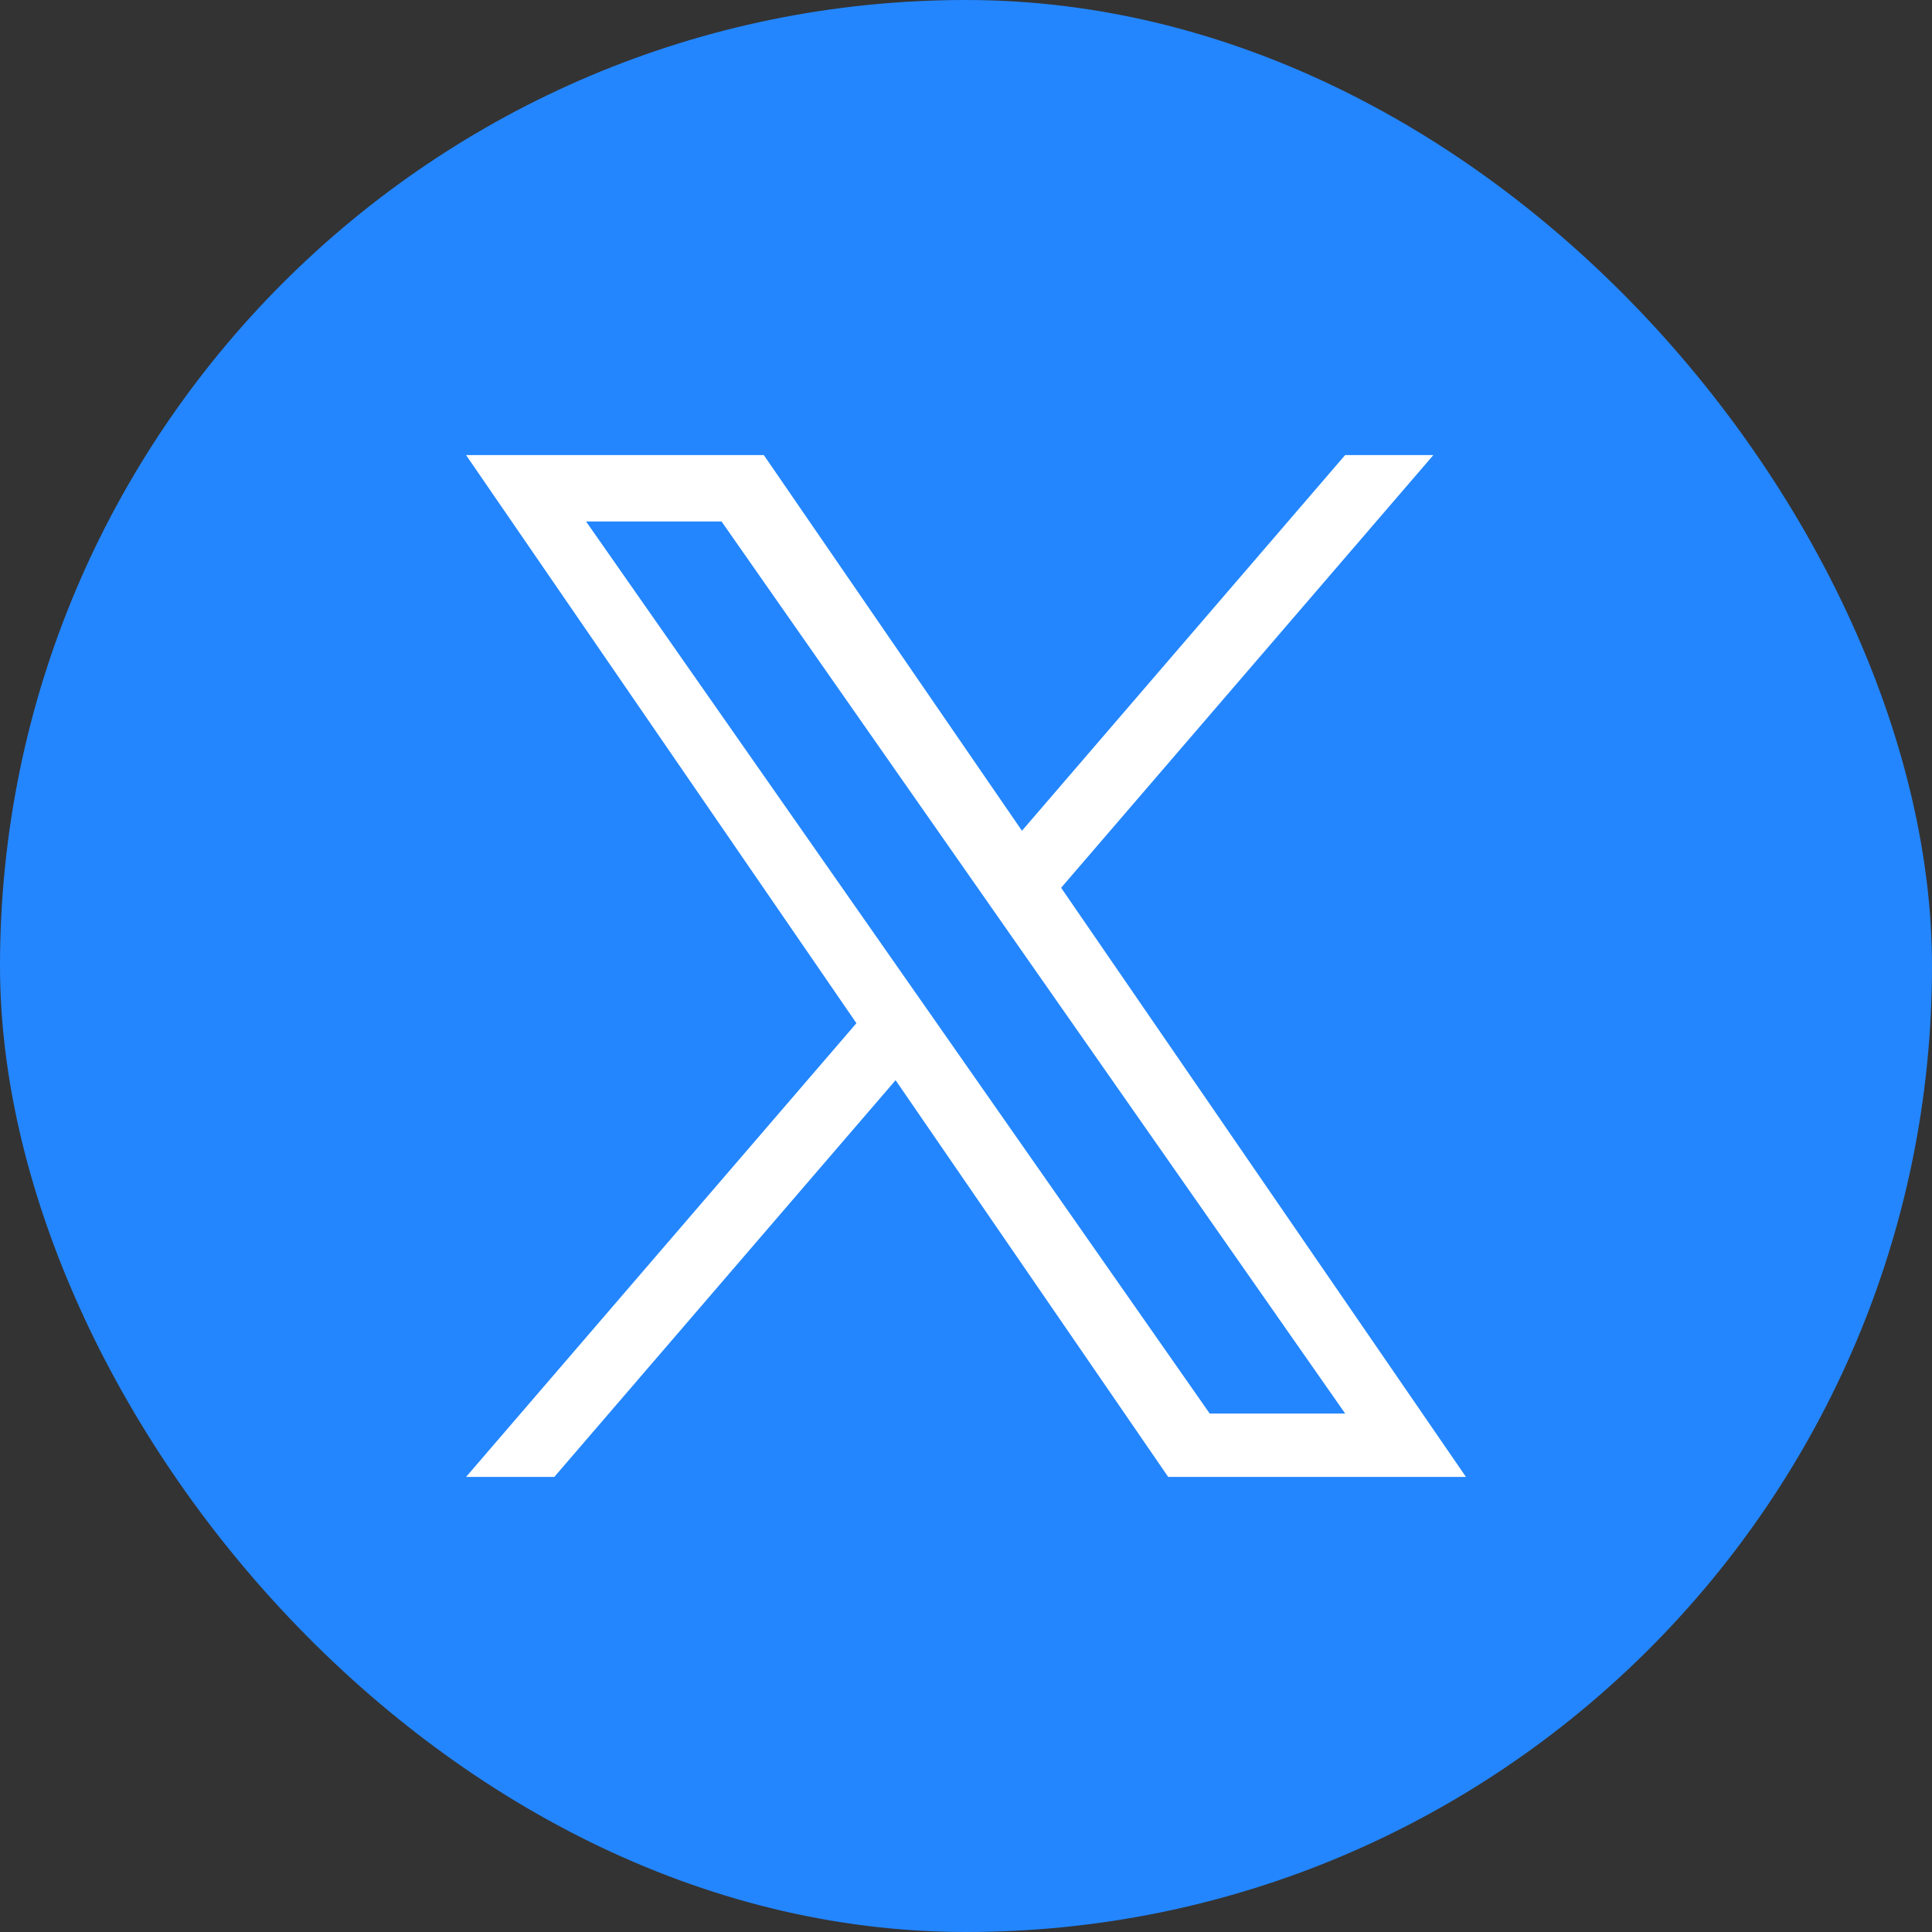 <?xml version="1.0" encoding="UTF-8"?> <svg xmlns="http://www.w3.org/2000/svg" width="242" height="242" viewBox="0 0 242 242" fill="none"><rect x="0" y="0" width="242" height="242" fill="#333333" stroke="none"/><rect width="242" height="242" rx="121" fill="#2386FF"></rect><path d="M132.917 111.2L179.543 57H168.493L128.009 104.06L95.673 57H58.377L107.275 128.164L58.377 185H69.427L112.181 135.303L146.329 185H183.625L132.914 111.2H132.917ZM117.783 128.79L112.828 121.704L73.408 65.318H90.38L122.191 110.824L127.145 117.91L168.498 177.06H151.528L117.783 128.793V128.79Z" fill="white"></path></svg> 